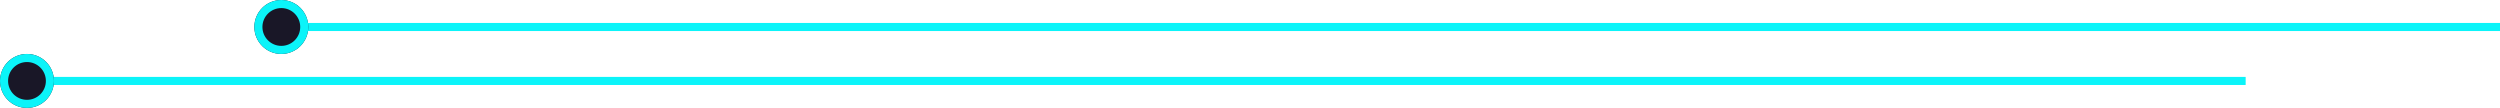 <svg xmlns="http://www.w3.org/2000/svg" width="619.237" height="26.729" viewBox="0 0 619.237 26.729">
  <g id="_2line_illustration_right" data-name="2line illustration right" transform="translate(0)">
    <g id="Group_2787" data-name="Group 2787" transform="translate(0 13.364)">
      <g id="Group_179" data-name="Group 179" transform="translate(0 0)">
        <path id="Path_70" data-name="Path 70" d="M7682.053,6724.5H7132.5" transform="translate(-7125.815 -6717.814)" fill="none" stroke="#0bf4f9" stroke-width="2"/>
        <g id="Ellipse_23" data-name="Ellipse 23" transform="translate(0)" fill="#191727" stroke="#0bf4f9" stroke-width="2">
          <circle cx="6.682" cy="6.682" r="6.682" stroke="none"/>
          <circle cx="6.682" cy="6.682" r="5.682" fill="none"/>
        </g>
      </g>
    </g>
    <g id="Group_2788" data-name="Group 2788" transform="translate(63 0)">
      <g id="Group_179-2" data-name="Group 179" transform="translate(0 0)">
        <path id="Path_70-2" data-name="Path 70" d="M7682.053,6724.5H7132.5" transform="translate(-7125.815 -6717.814)" fill="none" stroke="#0bf4f9" stroke-width="2"/>
        <g id="Ellipse_23-2" data-name="Ellipse 23" transform="translate(0)" fill="#191727" stroke="#0bf4f9" stroke-width="2">
          <circle cx="6.682" cy="6.682" r="6.682" stroke="none"/>
          <circle cx="6.682" cy="6.682" r="5.682" fill="none"/>
        </g>
      </g>
    </g>
  </g>
</svg>
